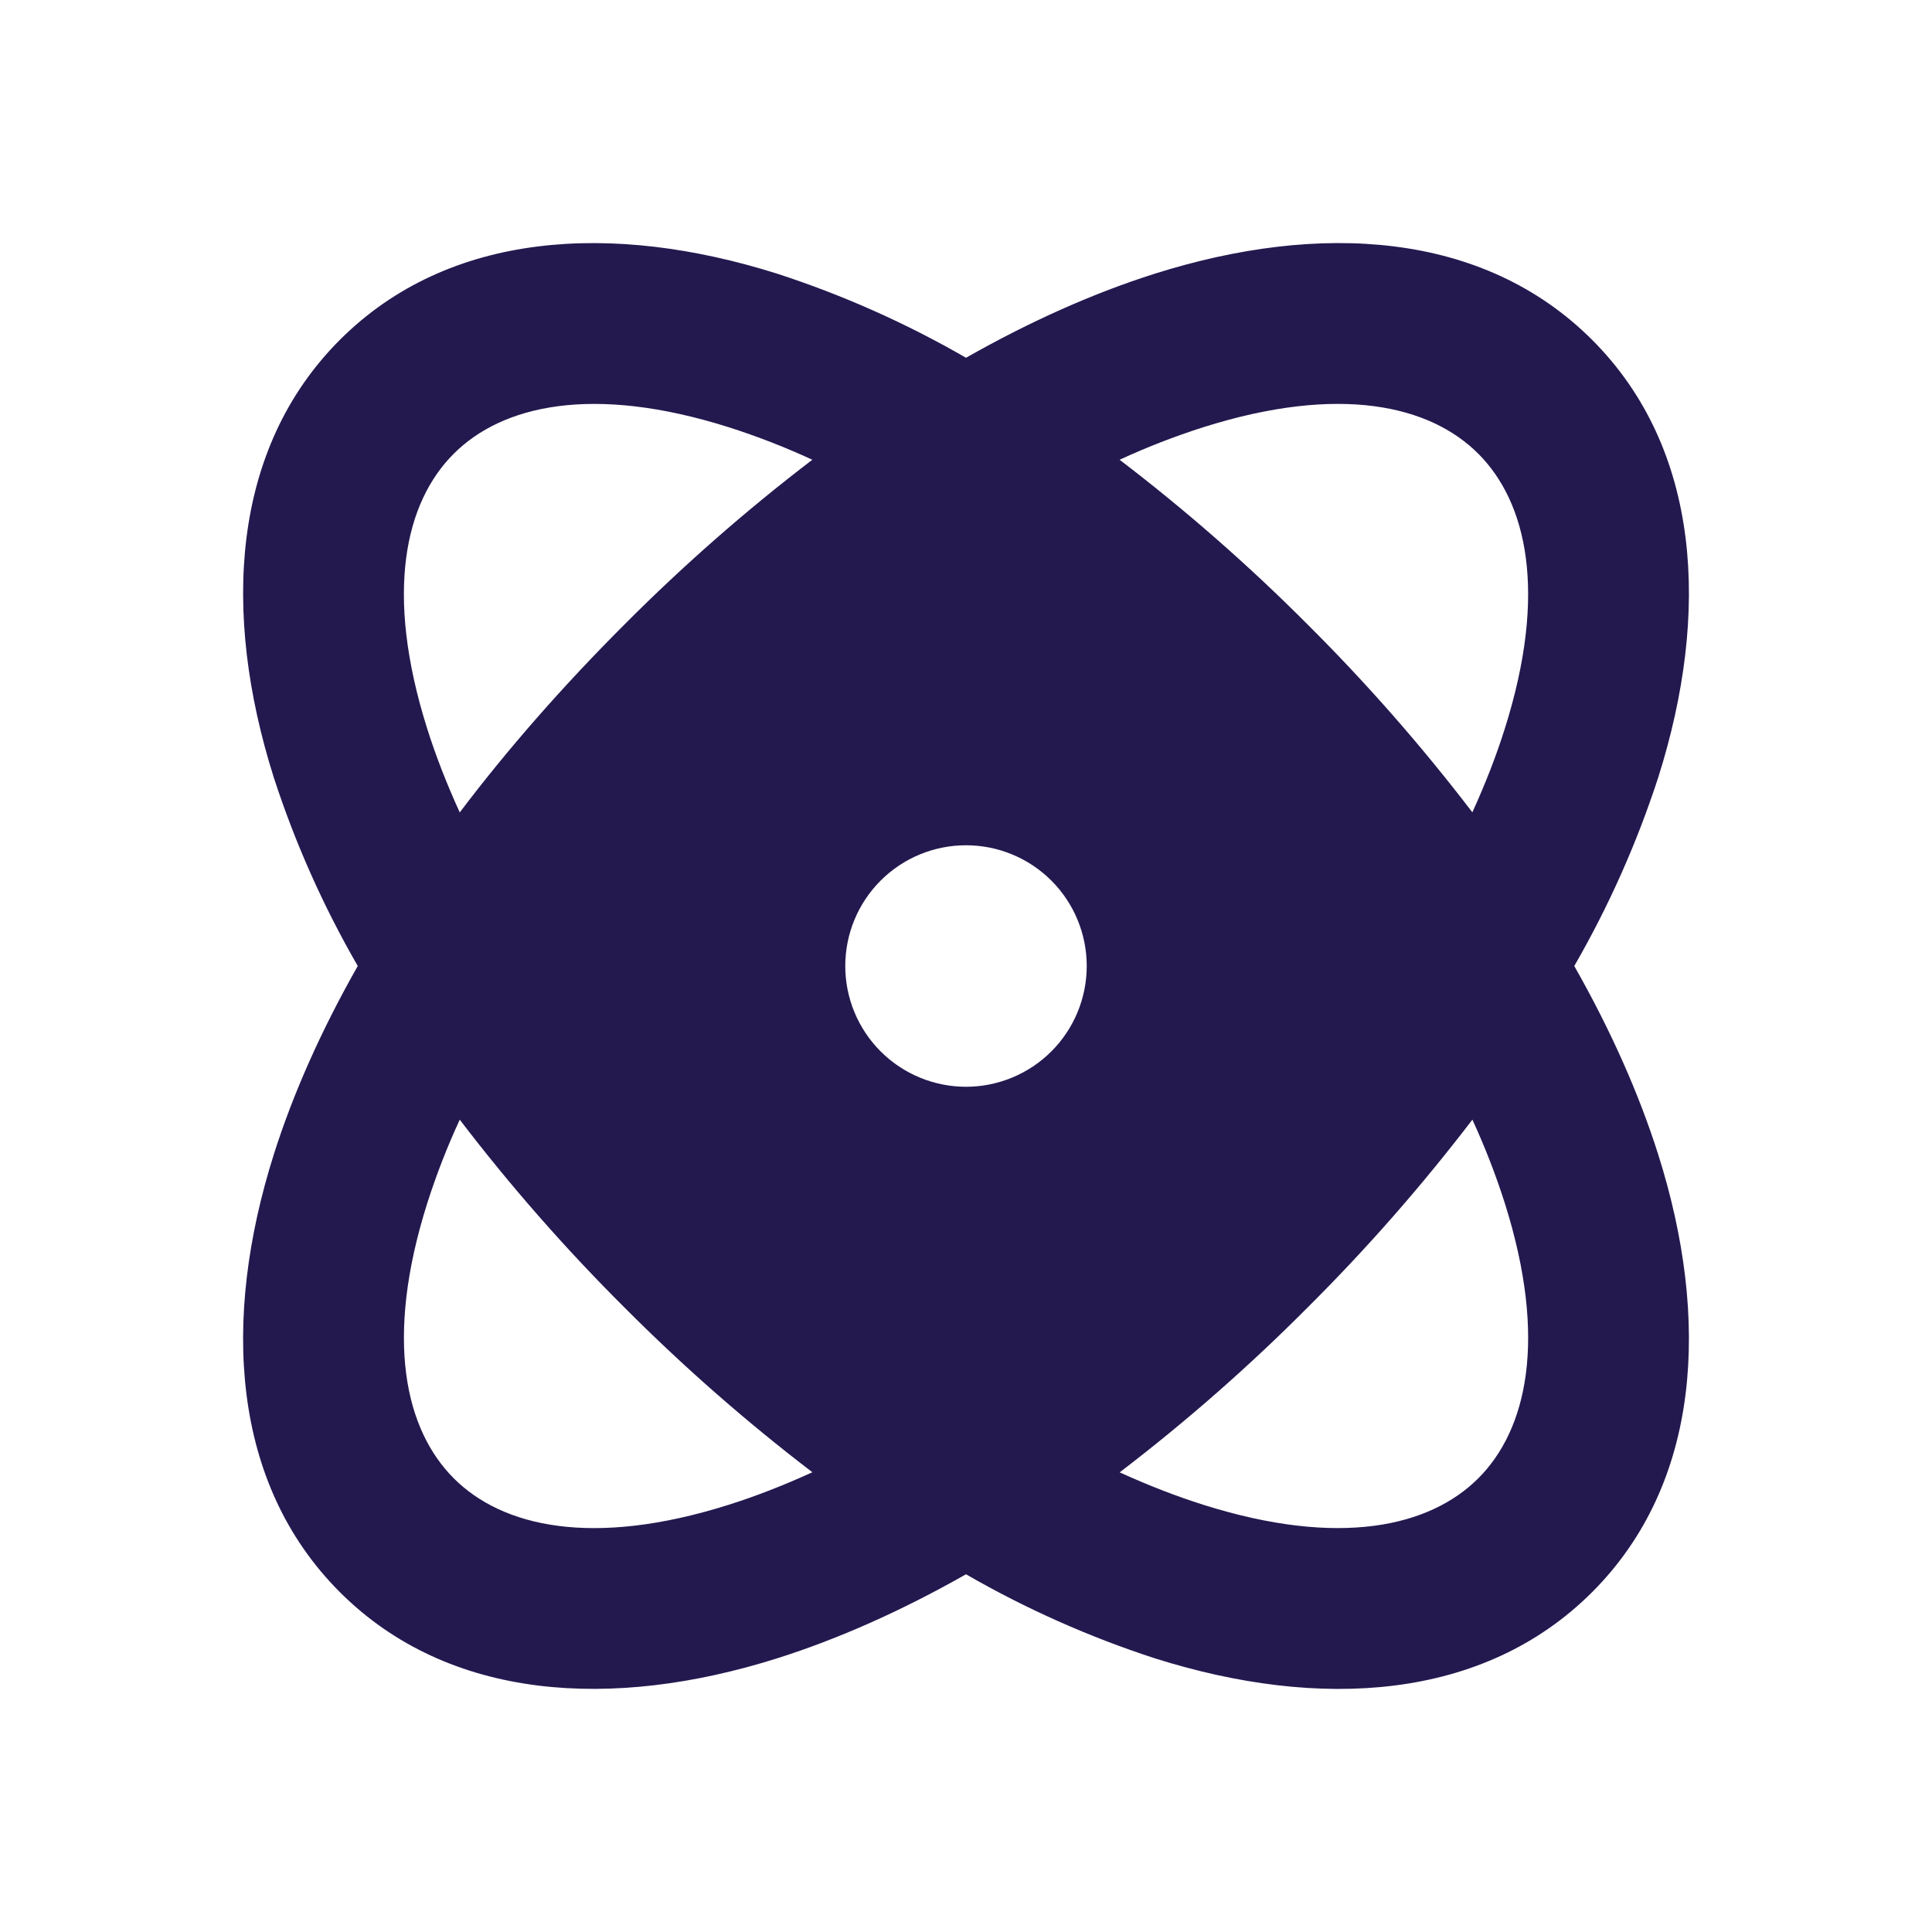 <svg width="57" height="57" viewBox="0 0 57 57" fill="none" xmlns="http://www.w3.org/2000/svg">
<path d="M10.027 10.027C13.241 6.814 18.078 6.543 22.931 8.075C24.869 8.705 26.735 9.536 28.5 10.555C30.407 9.472 32.276 8.643 34.069 8.075C38.924 6.541 43.759 6.814 46.973 10.027C50.186 13.241 50.459 18.079 48.925 22.931C48.295 24.869 47.464 26.735 46.446 28.5C47.529 30.407 48.357 32.276 48.925 34.069C50.459 38.922 50.186 43.759 46.973 46.973C43.759 50.186 38.922 50.459 34.069 48.925C32.132 48.295 30.265 47.464 28.5 46.446C26.593 47.529 24.724 48.357 22.931 48.925C18.078 50.457 13.241 50.184 10.027 46.973C6.814 43.759 6.543 38.922 8.075 34.069C8.643 32.274 9.472 30.407 10.555 28.5C9.536 26.735 8.705 24.869 8.075 22.931C6.543 18.079 6.816 13.241 10.027 10.027ZM13.564 33.034C13.193 33.836 12.873 34.66 12.604 35.502C11.331 39.532 11.963 42.19 13.388 43.615C14.81 45.04 17.468 45.669 21.498 44.396C22.29 44.146 23.113 43.826 23.968 43.436C22.013 41.943 20.162 40.32 18.425 38.577C16.682 36.841 15.057 34.989 13.564 33.034ZM43.439 33.034C41.945 34.989 40.321 36.841 38.577 38.577C36.841 40.321 34.989 41.945 33.034 43.439C33.887 43.827 34.71 44.146 35.502 44.396C39.534 45.669 42.19 45.037 43.614 43.615C45.039 42.19 45.671 39.534 44.398 35.502C44.13 34.659 43.809 33.834 43.439 33.032V33.034ZM28.5 24.938C27.555 24.938 26.649 25.313 25.981 25.981C25.313 26.649 24.938 27.555 24.938 28.5C24.938 29.445 25.313 30.351 25.981 31.019C26.649 31.687 27.555 32.063 28.5 32.063C29.445 32.063 30.351 31.687 31.019 31.019C31.687 30.351 32.062 29.445 32.062 28.5C32.062 27.555 31.687 26.649 31.019 25.981C30.351 25.313 29.445 24.938 28.5 24.938ZM35.502 12.604C34.659 12.873 33.834 13.193 33.032 13.564C34.987 15.057 36.84 16.68 38.577 18.423C40.321 20.159 41.945 22.011 43.439 23.966C43.828 23.113 44.147 22.29 44.396 21.499C45.671 17.466 45.039 14.811 43.614 13.386C42.19 11.961 39.534 11.331 35.502 12.604ZM13.386 13.388C11.96 14.811 11.331 17.466 12.604 21.499C12.854 22.29 13.174 23.114 13.564 23.969C14.965 22.116 16.587 20.261 18.425 18.423C20.161 16.68 22.012 15.057 23.966 13.564C23.164 13.193 22.34 12.873 21.498 12.604C17.468 11.331 14.81 11.963 13.386 13.388Z" fill="#23194F"/>
</svg>
